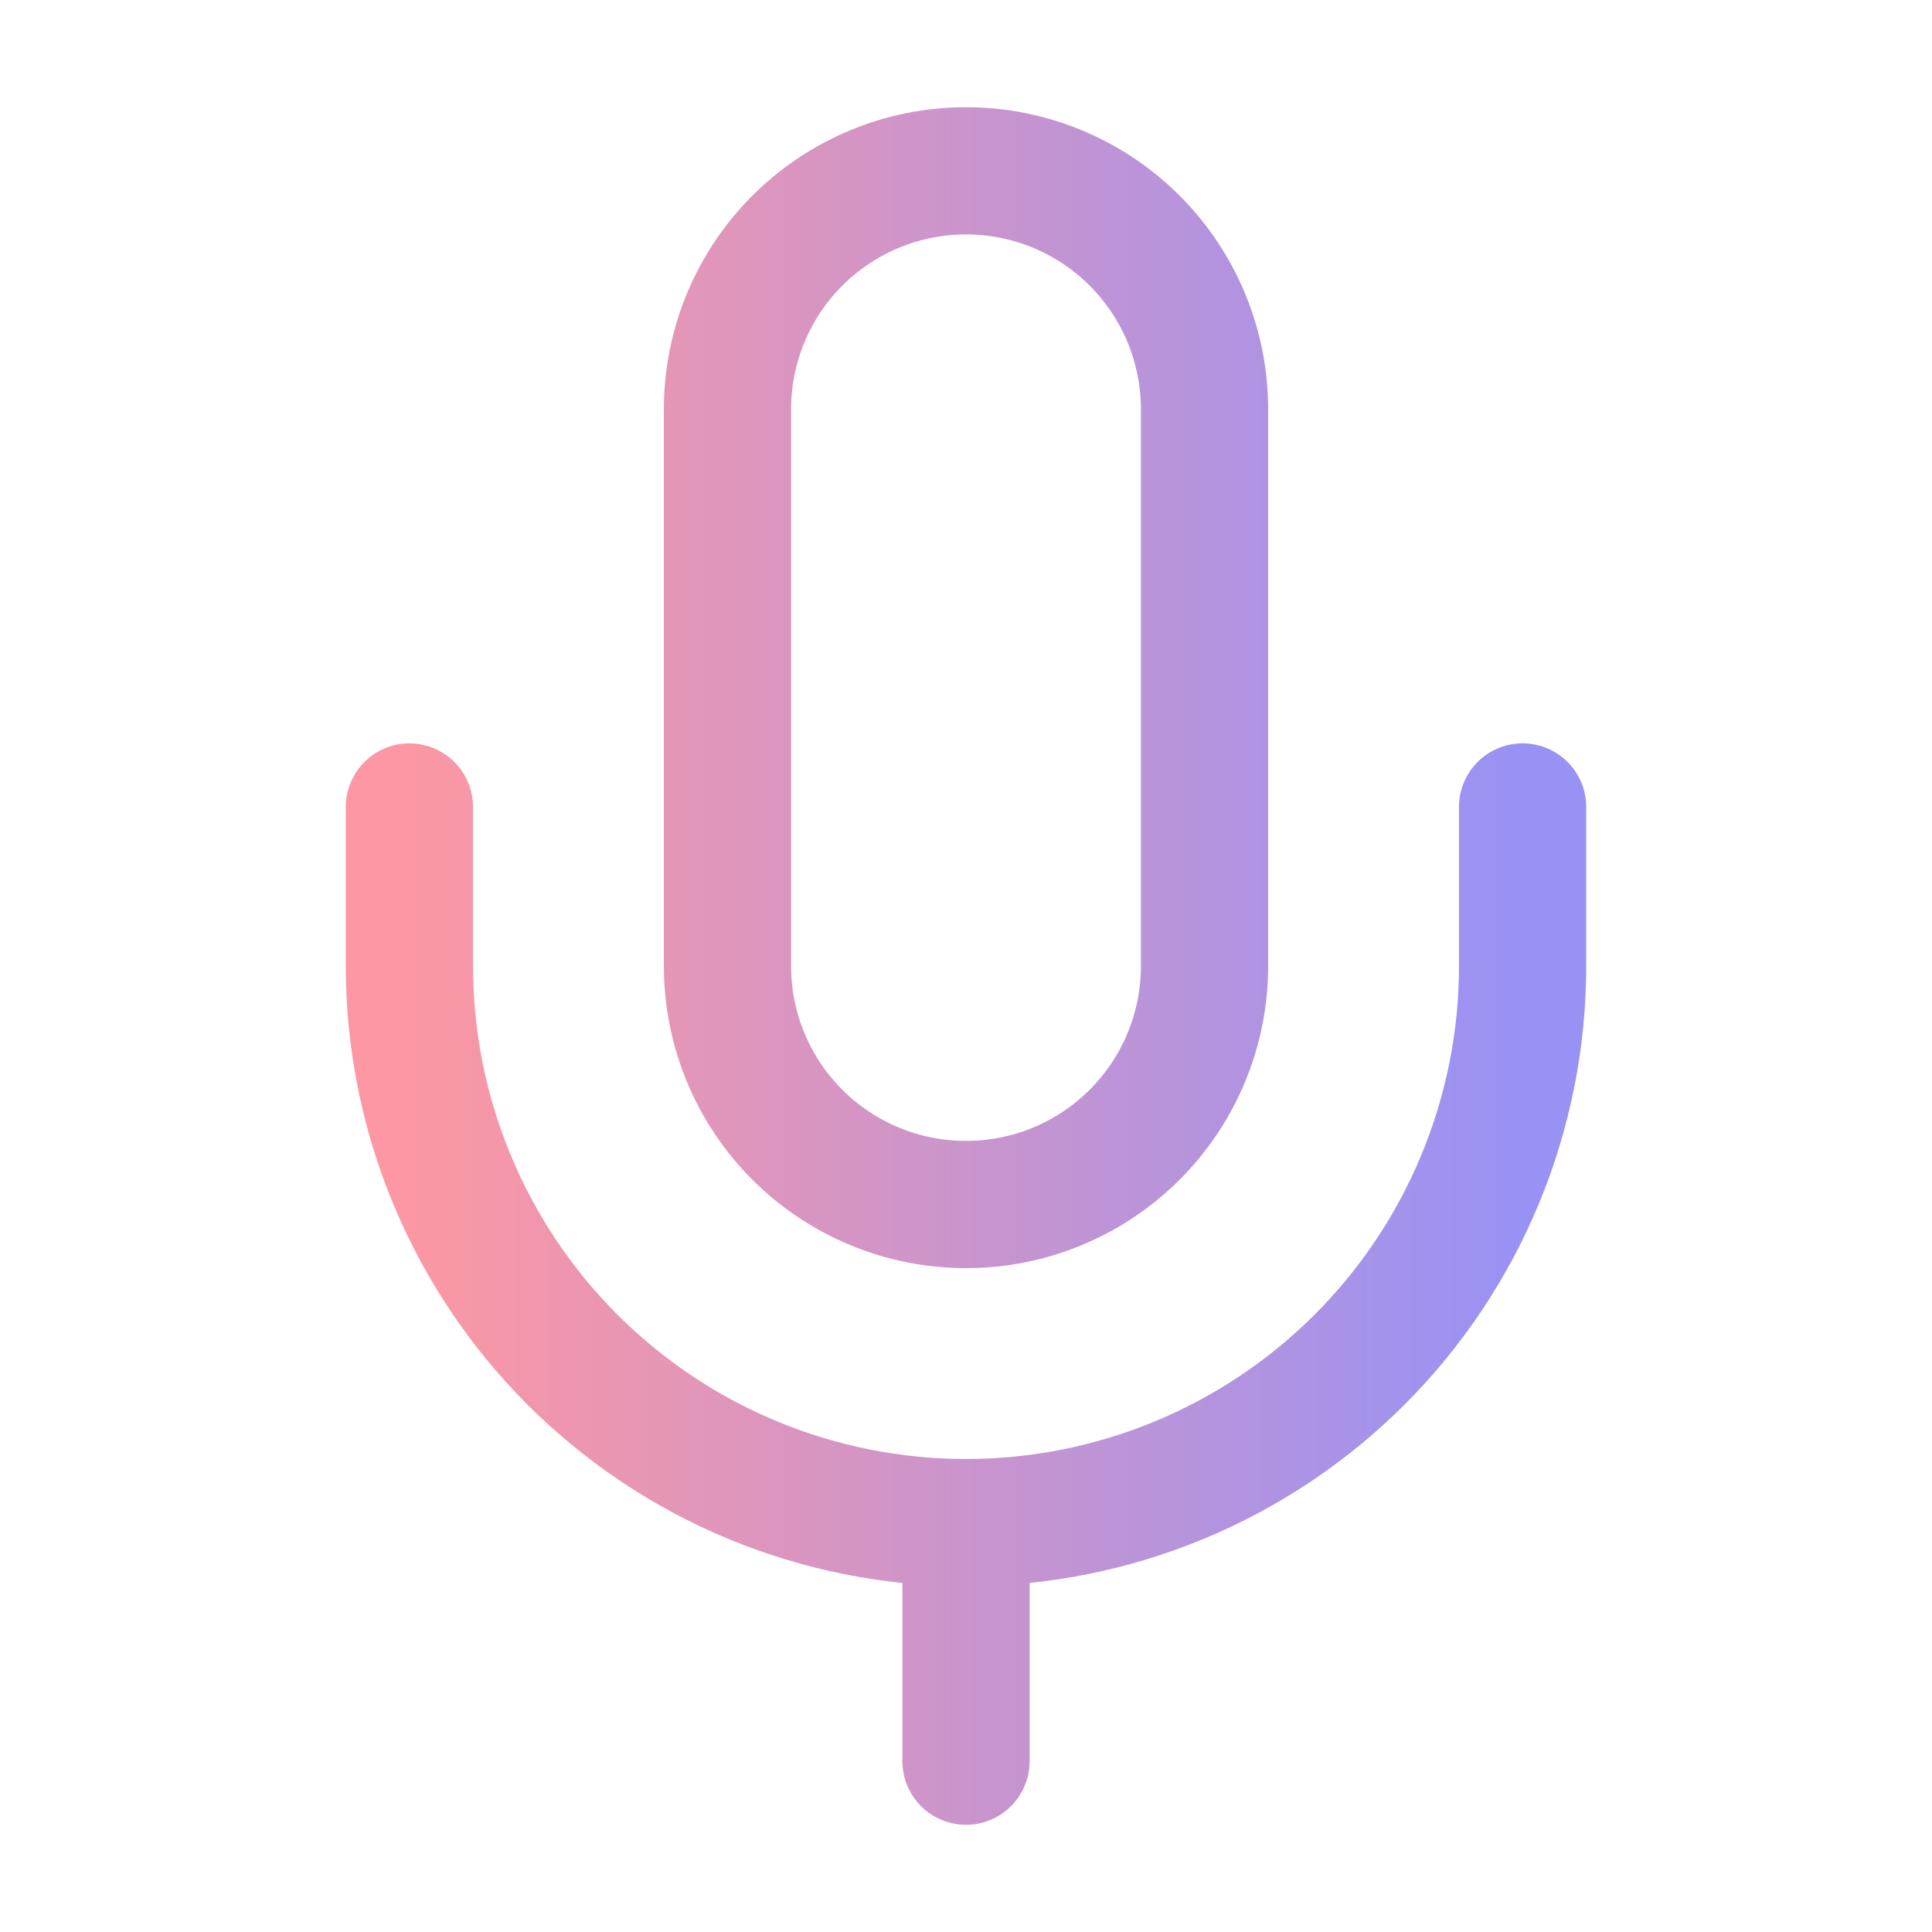<svg width="41" height="41" viewBox="0 0 41 41" fill="none" xmlns="http://www.w3.org/2000/svg">
<path d="M32.312 17.125V20.5C32.312 23.633 31.068 26.637 28.853 28.853C26.637 31.068 23.633 32.312 20.5 32.312M20.5 32.312C17.367 32.312 14.363 31.068 12.147 28.853C9.932 26.637 8.688 23.633 8.688 20.5V17.125M20.5 32.312V37.375M20.5 3.625C19.157 3.625 17.87 4.158 16.92 5.108C15.971 6.057 15.438 7.345 15.438 8.688V20.5C15.438 21.843 15.971 23.13 16.92 24.08C17.87 25.029 19.157 25.562 20.5 25.562C21.843 25.562 23.13 25.029 24.08 24.08C25.029 23.13 25.562 21.843 25.562 20.5V8.688C25.562 7.345 25.029 6.057 24.08 5.108C23.13 4.158 21.843 3.625 20.5 3.625Z" stroke="url(#paint0_linear_3587_25443)" stroke-width="2.7" stroke-linecap="round" stroke-linejoin="round"/>
<defs>
<linearGradient id="paint0_linear_3587_25443" x1="8.688" y1="20.5" x2="32.312" y2="20.5" gradientUnits="userSpaceOnUse">
<stop stop-color="#FC97A3"/>
<stop offset="1" stop-color="#9892F5"/>
</linearGradient>
</defs>
</svg>
